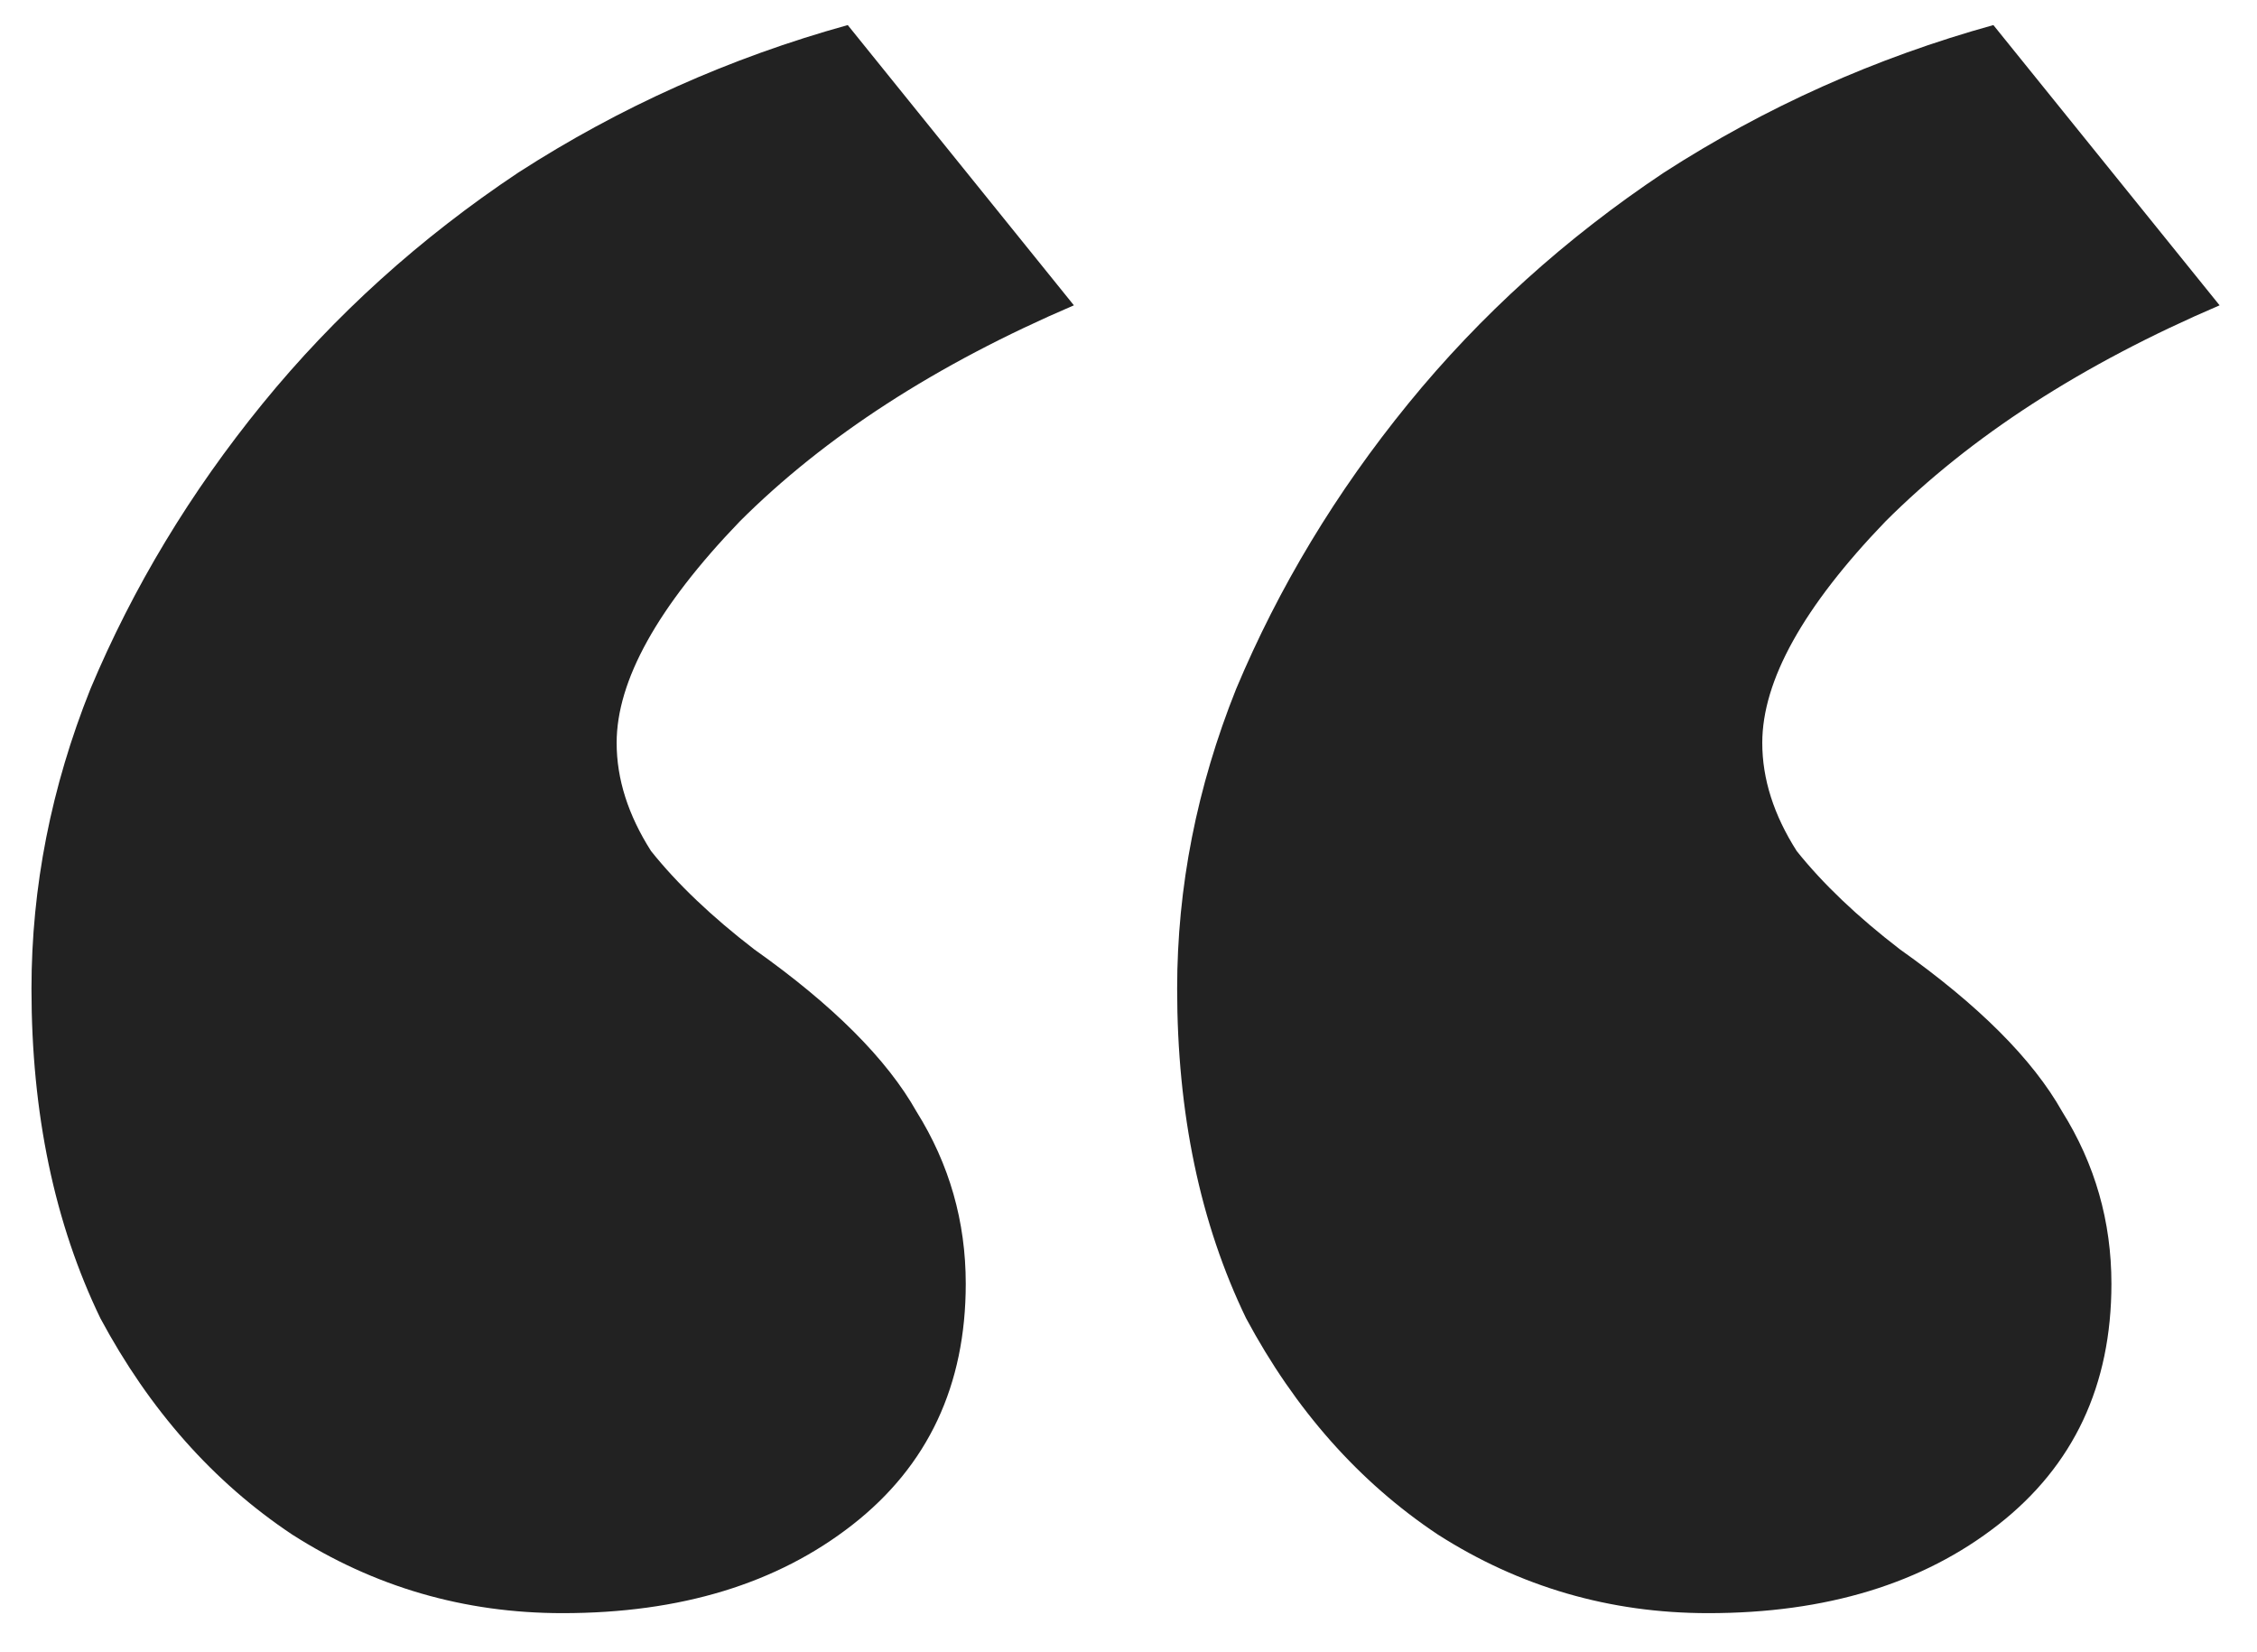 <svg width="56" height="41" viewBox="0 0 56 41" fill="none" xmlns="http://www.w3.org/2000/svg">
<path d="M13.957 40.028C11.518 40.028 9.281 39.377 7.247 38.076C5.295 36.775 3.709 34.985 2.489 32.708C1.351 30.349 0.781 27.625 0.781 24.534C0.781 22.013 1.269 19.532 2.245 17.092C3.303 14.571 4.726 12.212 6.515 10.016C8.305 7.82 10.419 5.909 12.86 4.282C15.381 2.655 18.105 1.435 21.034 0.622L26.645 7.576C23.23 9.04 20.464 10.829 18.349 12.944C16.316 15.059 15.3 16.889 15.3 18.434C15.3 19.329 15.584 20.223 16.154 21.118C16.804 21.931 17.658 22.745 18.715 23.558C20.668 24.941 22.009 26.283 22.741 27.584C23.555 28.885 23.962 30.309 23.962 31.854C23.962 34.375 23.026 36.368 21.155 37.832C19.285 39.296 16.886 40.028 13.957 40.028ZM42.383 40.028C39.944 40.028 37.707 39.377 35.673 38.076C33.721 36.775 32.136 34.985 30.916 32.708C29.777 30.349 29.207 27.625 29.207 24.534C29.207 22.013 29.695 19.532 30.672 17.092C31.729 14.571 33.152 12.212 34.941 10.016C36.731 7.82 38.846 5.909 41.285 4.282C43.807 2.655 46.532 1.435 49.459 0.622L55.072 7.576C51.656 9.04 48.89 10.829 46.776 12.944C44.742 15.059 43.725 16.889 43.725 18.434C43.725 19.329 44.01 20.223 44.58 21.118C45.23 21.931 46.084 22.745 47.142 23.558C49.093 24.941 50.435 26.283 51.167 27.584C51.981 28.885 52.388 30.309 52.388 31.854C52.388 34.375 51.452 36.368 49.581 37.832C47.711 39.296 45.312 40.028 42.383 40.028Z" fill="#222222"/>
</svg>
